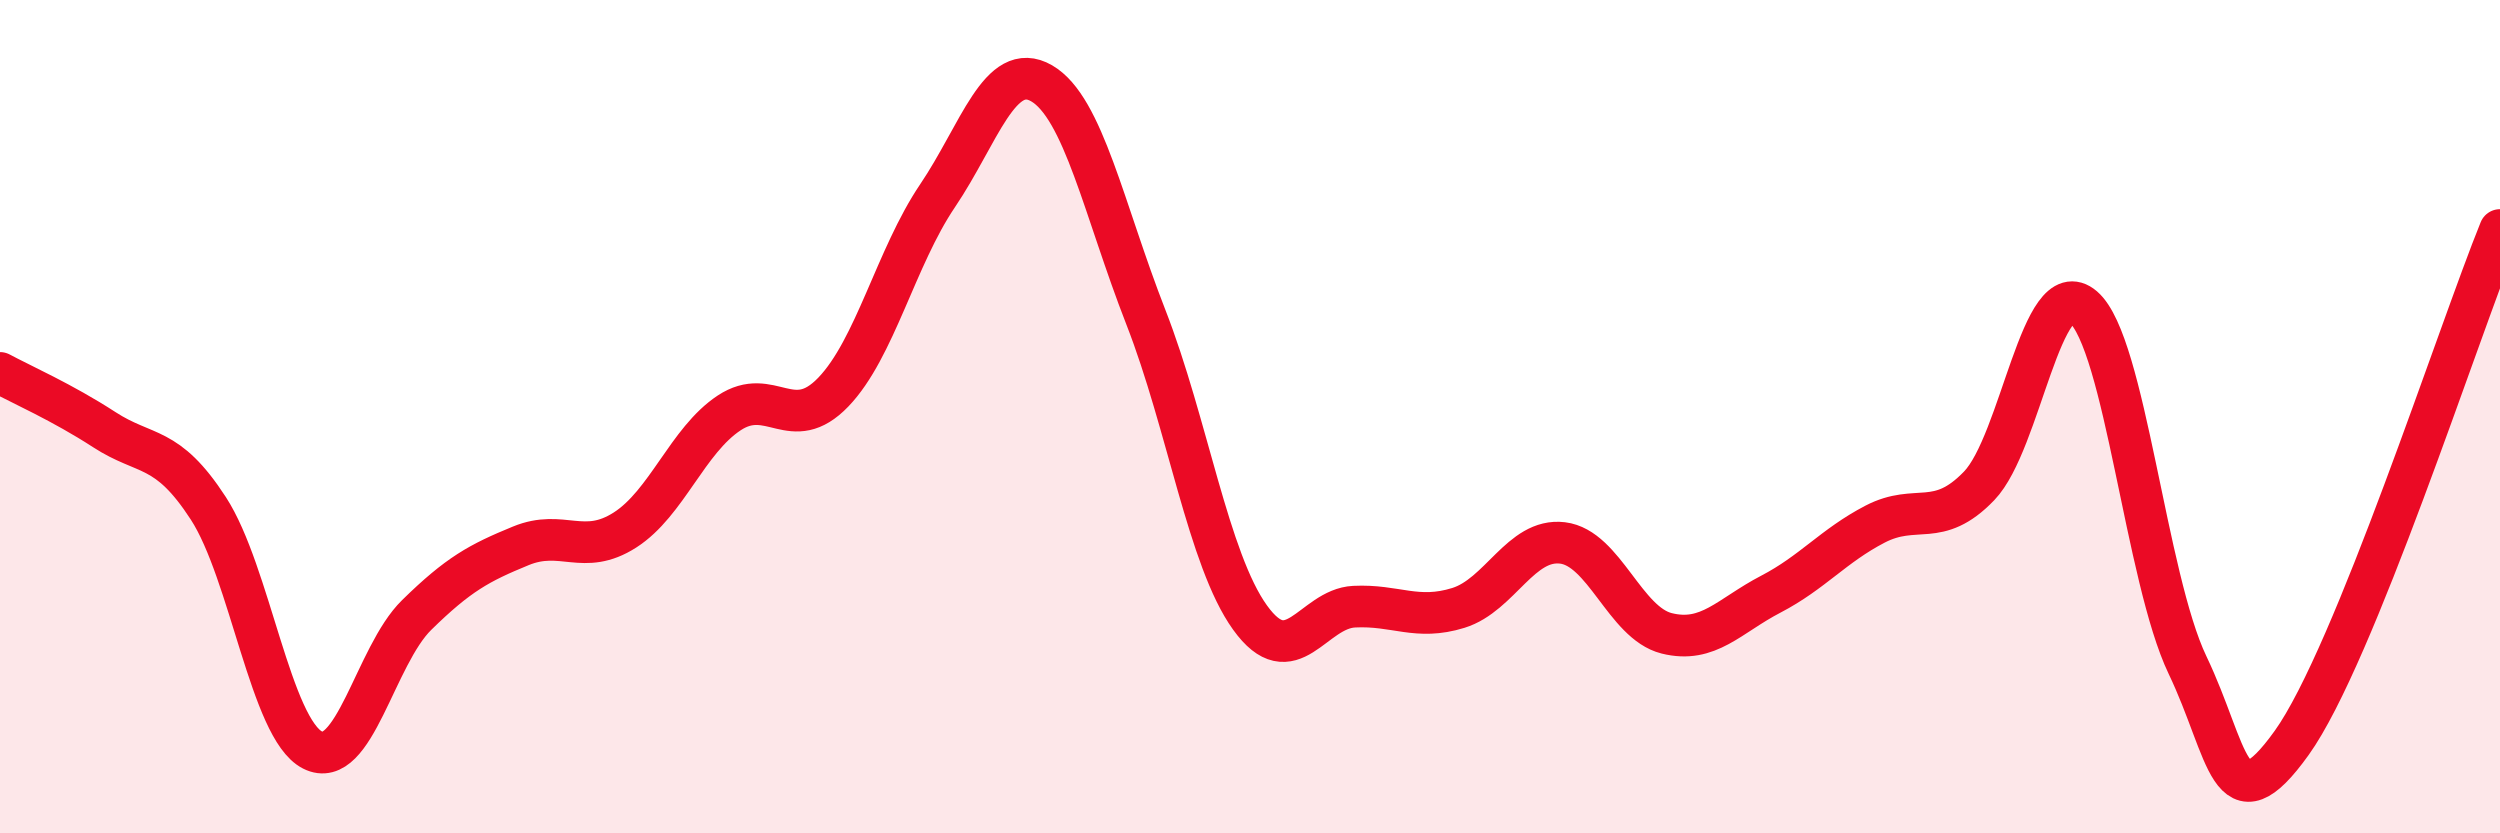 
    <svg width="60" height="20" viewBox="0 0 60 20" xmlns="http://www.w3.org/2000/svg">
      <path
        d="M 0,8.95 C 0.5,9.22 1.5,9.66 2.5,10.31 C 3.5,10.96 4,10.66 5,12.2 C 6,13.74 6.5,17.49 7.5,18 C 8.5,18.51 9,15.74 10,14.76 C 11,13.78 11.5,13.51 12.5,13.1 C 13.5,12.69 14,13.36 15,12.72 C 16,12.08 16.5,10.57 17.5,9.91 C 18.5,9.25 19,10.45 20,9.41 C 21,8.37 21.5,6.18 22.5,4.7 C 23.5,3.22 24,1.42 25,2 C 26,2.58 26.5,5.05 27.5,7.61 C 28.5,10.17 29,13.43 30,14.82 C 31,16.21 31.5,14.61 32.5,14.56 C 33.5,14.51 34,14.9 35,14.59 C 36,14.28 36.5,12.91 37.5,13.03 C 38.5,13.15 39,14.95 40,15.2 C 41,15.45 41.5,14.78 42.5,14.26 C 43.5,13.74 44,13.1 45,12.58 C 46,12.06 46.5,12.7 47.5,11.66 C 48.5,10.62 49,6.51 50,7.37 C 51,8.23 51.5,13.87 52.5,15.96 C 53.5,18.05 53.5,19.92 55,17.83 C 56.5,15.74 59,7.98 60,5.52L60 20L0 20Z"
        fill="#EB0A25"
        opacity="0.1"
        stroke-linecap="round"
        stroke-linejoin="round"
      />
      <path
        d="M 0,8.95 C 0.5,9.22 1.5,9.66 2.5,10.31 C 3.5,10.96 4,10.66 5,12.2 C 6,13.74 6.5,17.49 7.5,18 C 8.5,18.51 9,15.74 10,14.76 C 11,13.78 11.5,13.51 12.5,13.1 C 13.5,12.69 14,13.36 15,12.72 C 16,12.08 16.5,10.57 17.5,9.91 C 18.5,9.25 19,10.45 20,9.41 C 21,8.37 21.5,6.18 22.5,4.7 C 23.5,3.22 24,1.42 25,2 C 26,2.58 26.5,5.05 27.5,7.61 C 28.5,10.17 29,13.43 30,14.82 C 31,16.21 31.5,14.61 32.5,14.56 C 33.5,14.51 34,14.9 35,14.59 C 36,14.28 36.5,12.91 37.5,13.03 C 38.5,13.15 39,14.95 40,15.2 C 41,15.45 41.5,14.78 42.5,14.26 C 43.5,13.74 44,13.1 45,12.58 C 46,12.06 46.5,12.7 47.5,11.66 C 48.5,10.62 49,6.51 50,7.37 C 51,8.23 51.5,13.87 52.5,15.96 C 53.5,18.05 53.5,19.92 55,17.83 C 56.5,15.74 59,7.98 60,5.52"
        stroke="#EB0A25"
        stroke-width="1"
        fill="none"
        stroke-linecap="round"
        stroke-linejoin="round"
      />
    </svg>
  